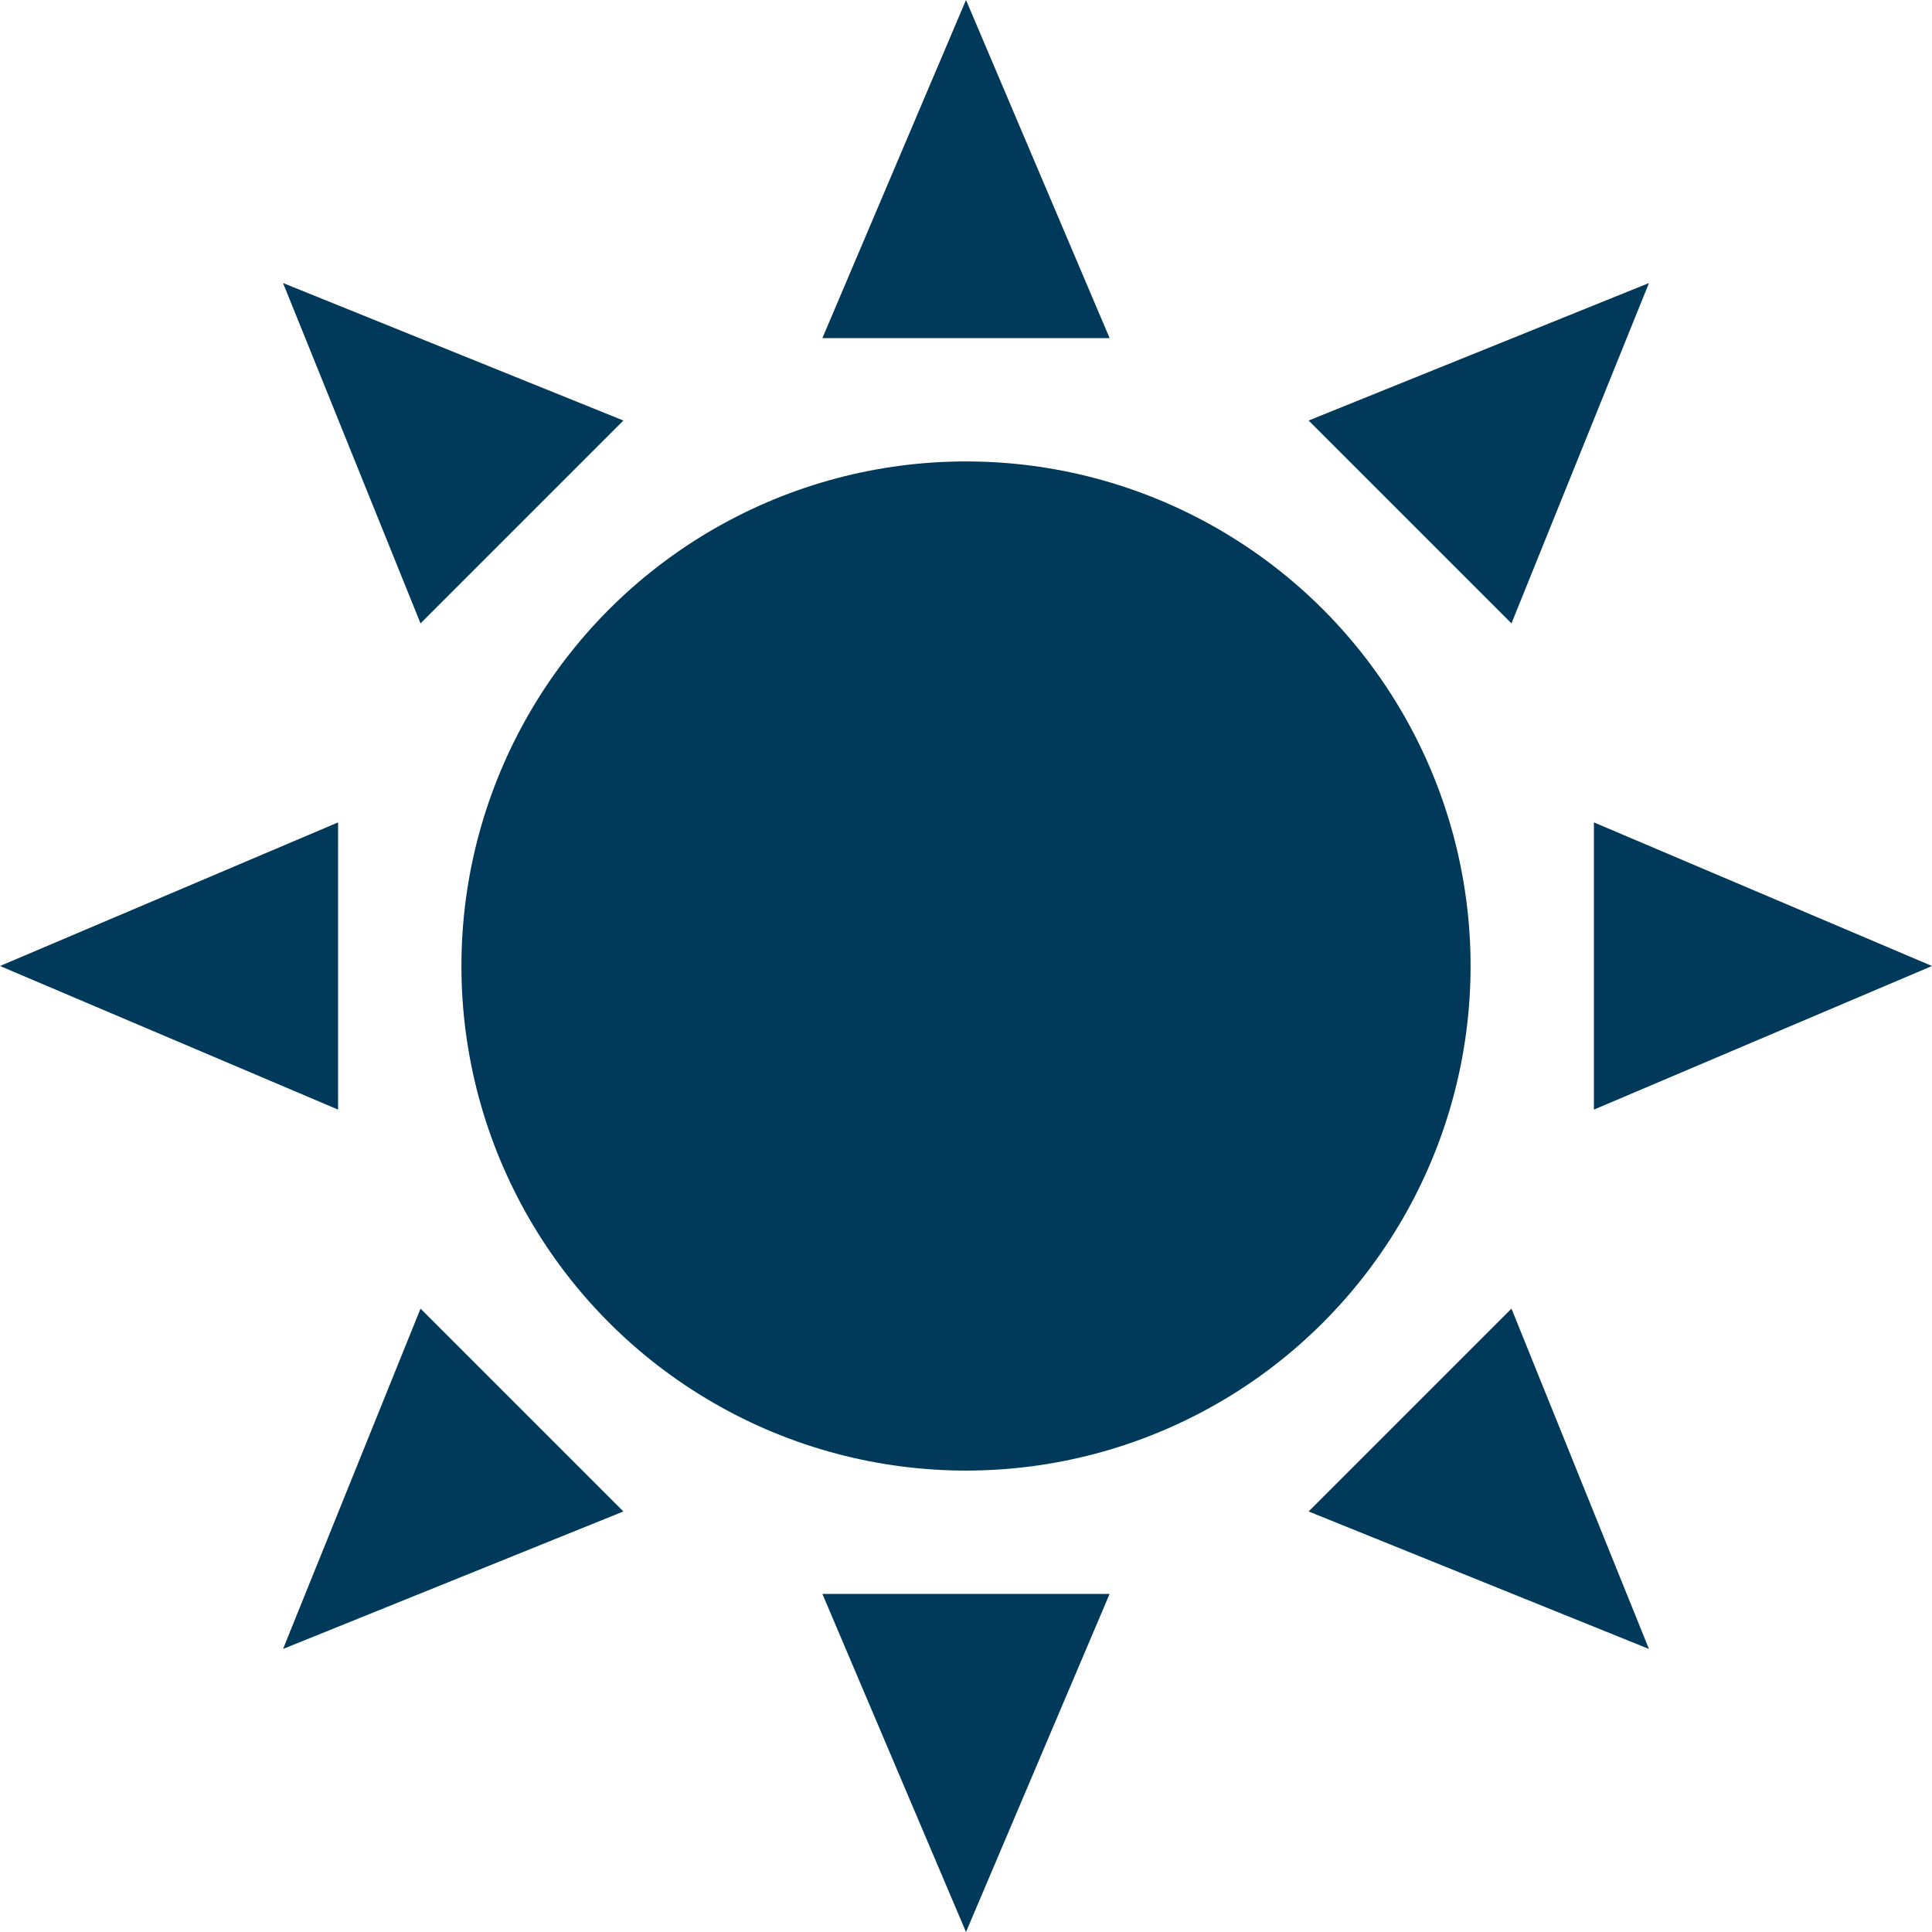 <?xml version="1.0" encoding="UTF-8"?> <svg xmlns="http://www.w3.org/2000/svg" width="60" height="60" viewBox="0 0 60 60"><title>Asset 1</title><g id="Layer_2" data-name="Layer 2"><g id="Layer_38" data-name="Layer 38"><circle cx="30" cy="30" r="15.67" style="fill:#00395a"></circle><polyline points="25.54 10.5 34.46 10.5 30 0" style="fill:#00395a"></polyline><polyline points="34.46 49.5 25.54 49.5 30 60" style="fill:#00395a"></polyline><polyline points="10.5 34.46 10.5 25.54 0 30" style="fill:#00395a"></polyline><polyline points="49.5 25.54 49.5 34.46 60 30" style="fill:#00395a"></polyline><polyline points="19.36 46.94 13.06 40.64 8.79 51.21" style="fill:#00395a"></polyline><polyline points="40.64 13.06 46.94 19.36 51.21 8.79" style="fill:#00395a"></polyline><polyline points="46.94 40.64 40.64 46.94 51.21 51.21" style="fill:#00395a"></polyline><polyline points="13.06 19.36 19.36 13.06 8.79 8.79" style="fill:#00395a"></polyline></g></g></svg> 